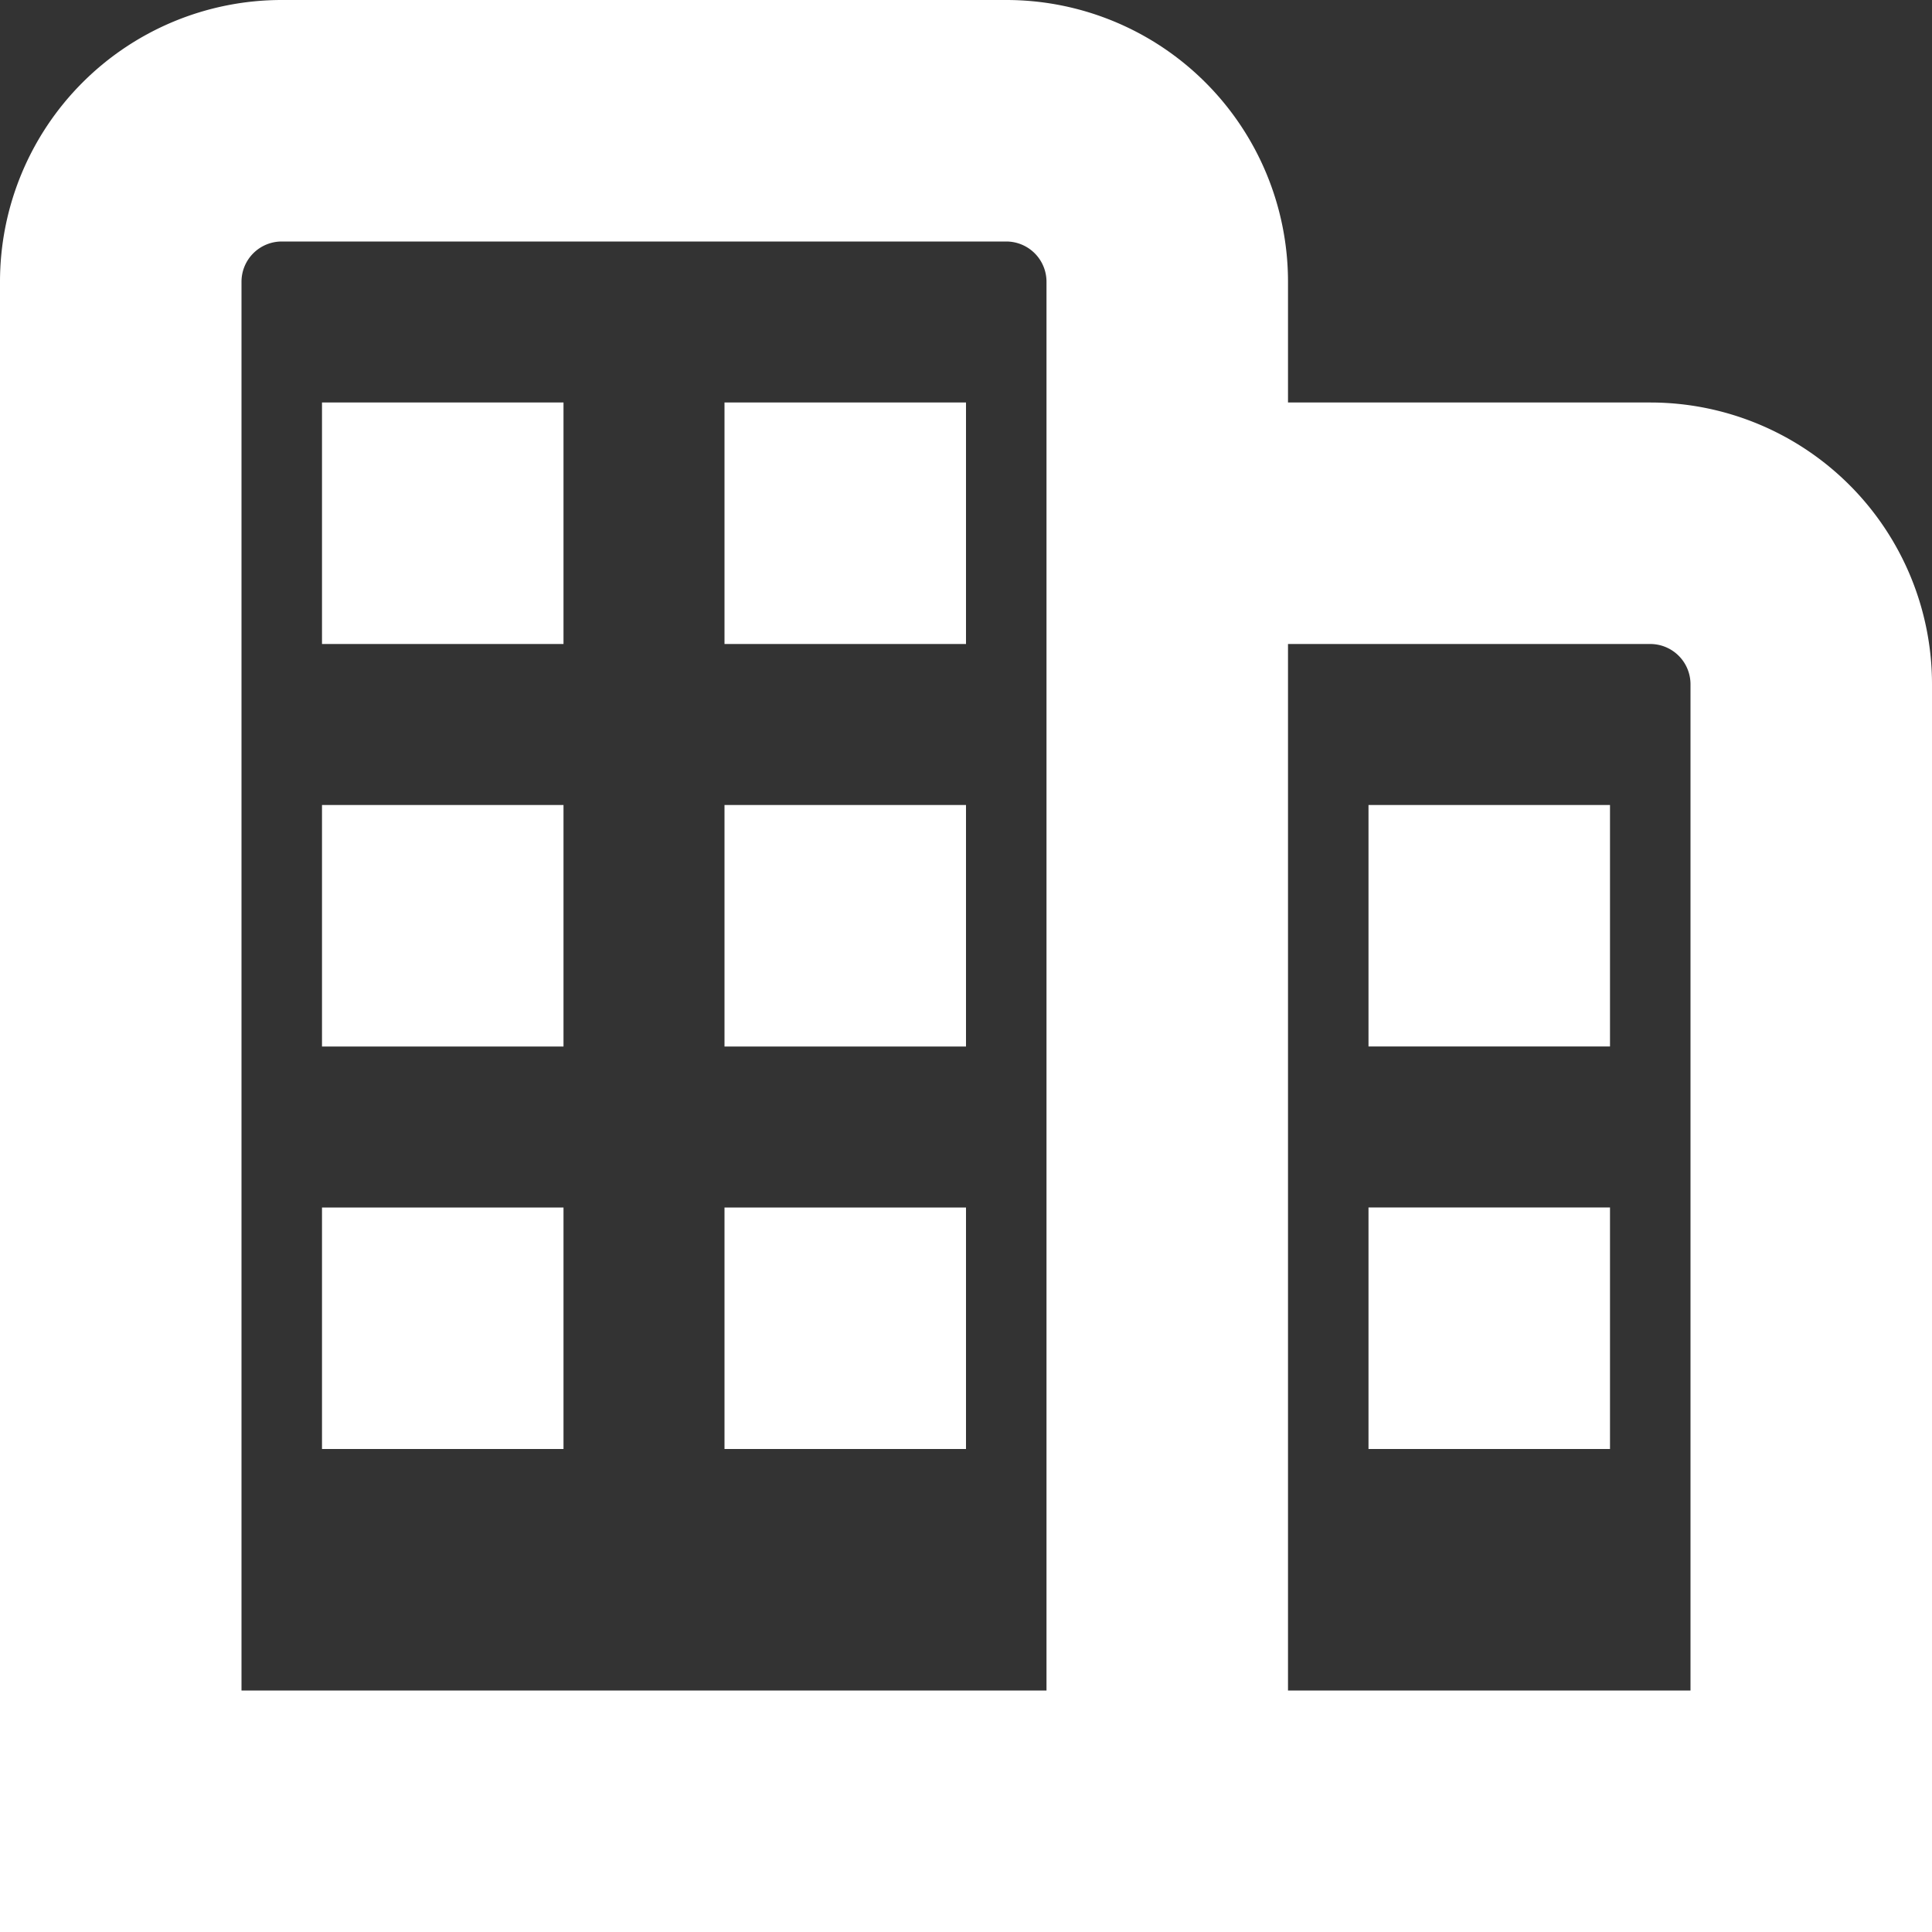 <svg id="Layer_1" height="512" viewBox="0 0 24 24" width="512" xmlns="http://www.w3.org/2000/svg" data-name="Layer 1"><rect x="0" y="0" width="24" height="24" fill="#333333" stroke="none"/><path d="m4 10h3v3h-3zm5 3h3v-3h-3zm-5 5h3v-3h-3zm5 0h3v-3h-3zm-5-10h3v-3h-3zm5 0h3v-3h-3zm15 .5v15.5h-24v-20.5a3.5 3.5 0 0 1 3.5-3.5h9a3.5 3.5 0 0 1 3.5 3.5v1.5h4.5a3.5 3.5 0 0 1 3.5 3.5zm-11-5a.5.5 0 0 0 -.5-.5h-9a.5.5 0 0 0 -.5.5v17.5h10zm8 5a.5.5 0 0 0 -.5-.5h-4.5v13h5zm-4 4.5h3v-3h-3zm0 5h3v-3h-3z" fill="#fff"/></svg>